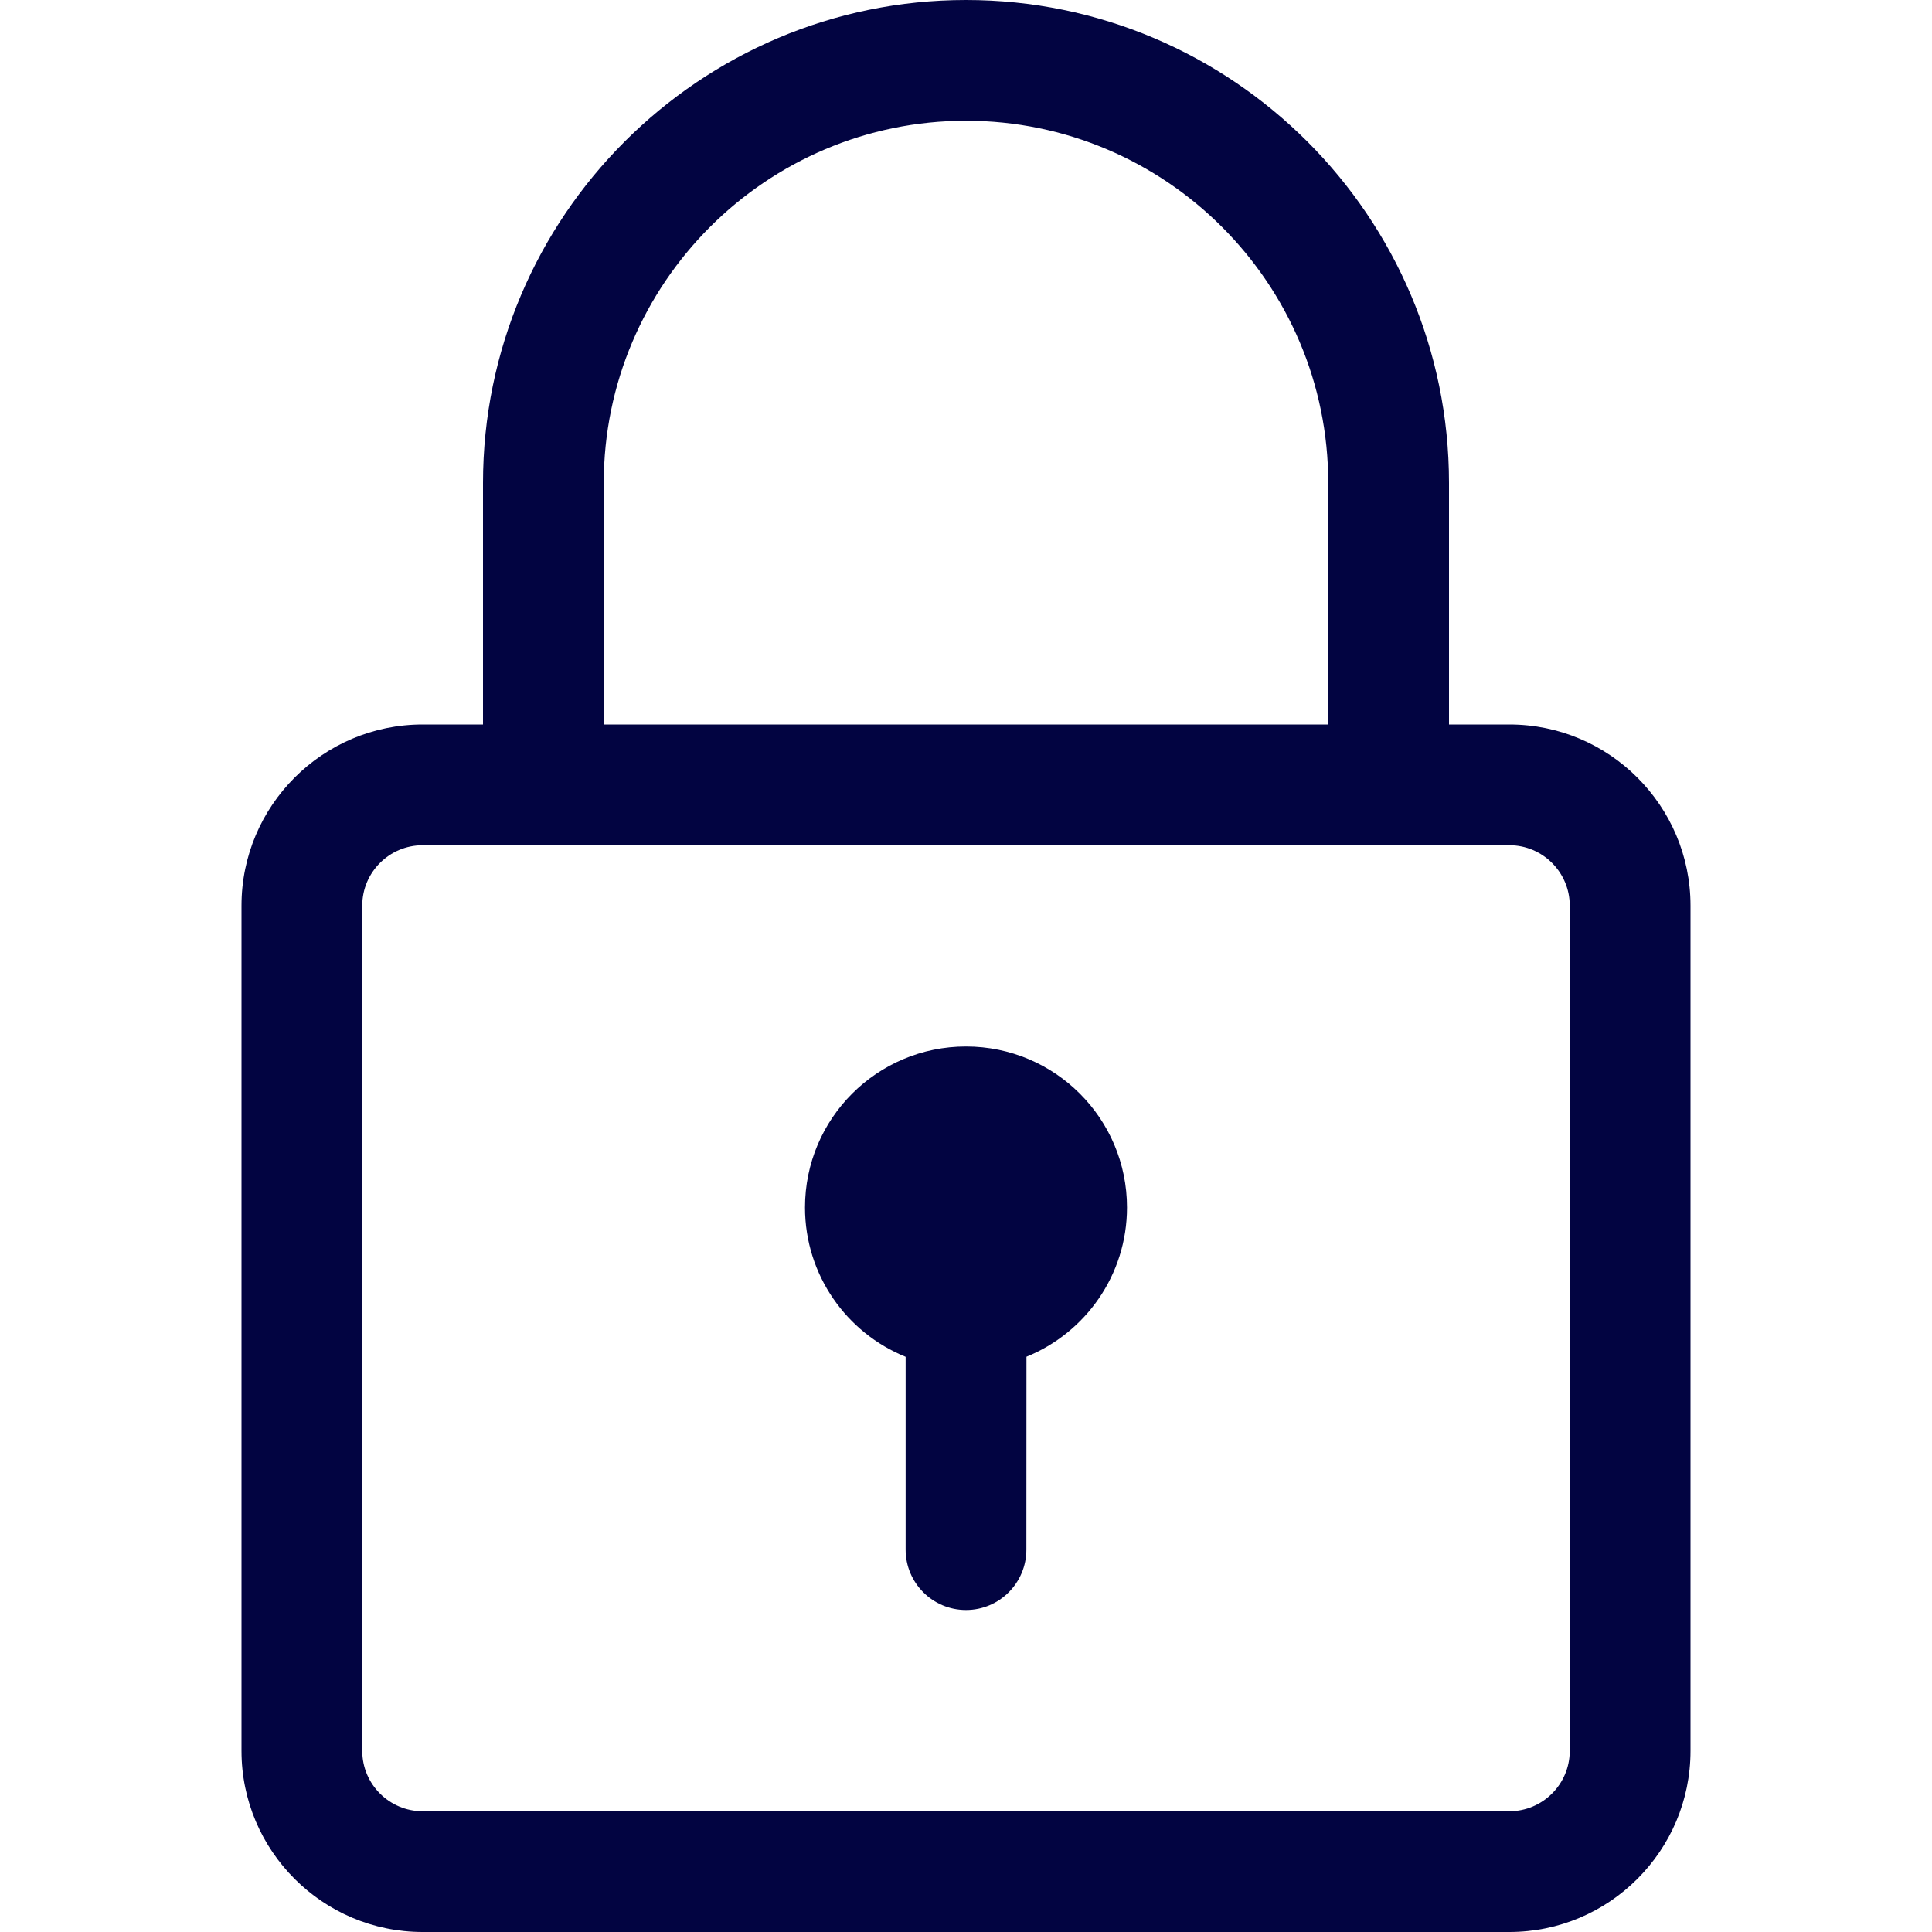<?xml version="1.0" encoding="UTF-8"?>
<svg width="24px" height="24px" viewBox="0 0 24 24" version="1.1" xmlns="http://www.w3.org/2000/svg" xmlns:xlink="http://www.w3.org/1999/xlink">
    <title>ic-card-lock</title>
    <g id="ic-card-lock" stroke="none" stroke-width="1" fill="none" fill-rule="evenodd">
        <path d="M12,0 C15.309,0 18,2.691 18,6 L18,9 L18.75,9 C19.99,9 21,10.009 21,11.25 L21,21.75 C21,22.991 19.99,24 18.75,24 L5.25,24 C4.01,24 3,22.991 3,21.75 L3,11.25 C3,10.009 4.01,9 5.25,9 L6,9 L6,6 C6,2.691 8.691,0 12,0 Z M18.75,10.5 L5.25,10.5 C4.837,10.5 4.5,10.836 4.5,11.25 L4.5,21.75 C4.5,22.164 4.837,22.5 5.25,22.5 L18.75,22.5 C19.163,22.5 19.5,22.164 19.5,21.75 L19.5,11.25 C19.5,10.836 19.163,10.5 18.75,10.5 Z M12,13 C13.105,13 14,13.895 14,15 C14,15.839 13.483,16.557 12.751,16.854 L12.75,19.25 C12.75,19.664 12.414,20 12,20 C11.586,20 11.25,19.664 11.25,19.25 L11.25,16.855 C10.517,16.558 10,15.839 10,15 C10,13.895 10.895,13 12,13 Z M12,1.5 C9.519,1.5 7.5,3.519 7.5,6 L7.5,9 L16.5,9 L16.5,6 C16.5,3.519 14.481,1.5 12,1.5 Z" id="Combined-Shape" fill="#020441" fill-rule="nonzero"></path>
    </g>
</svg>